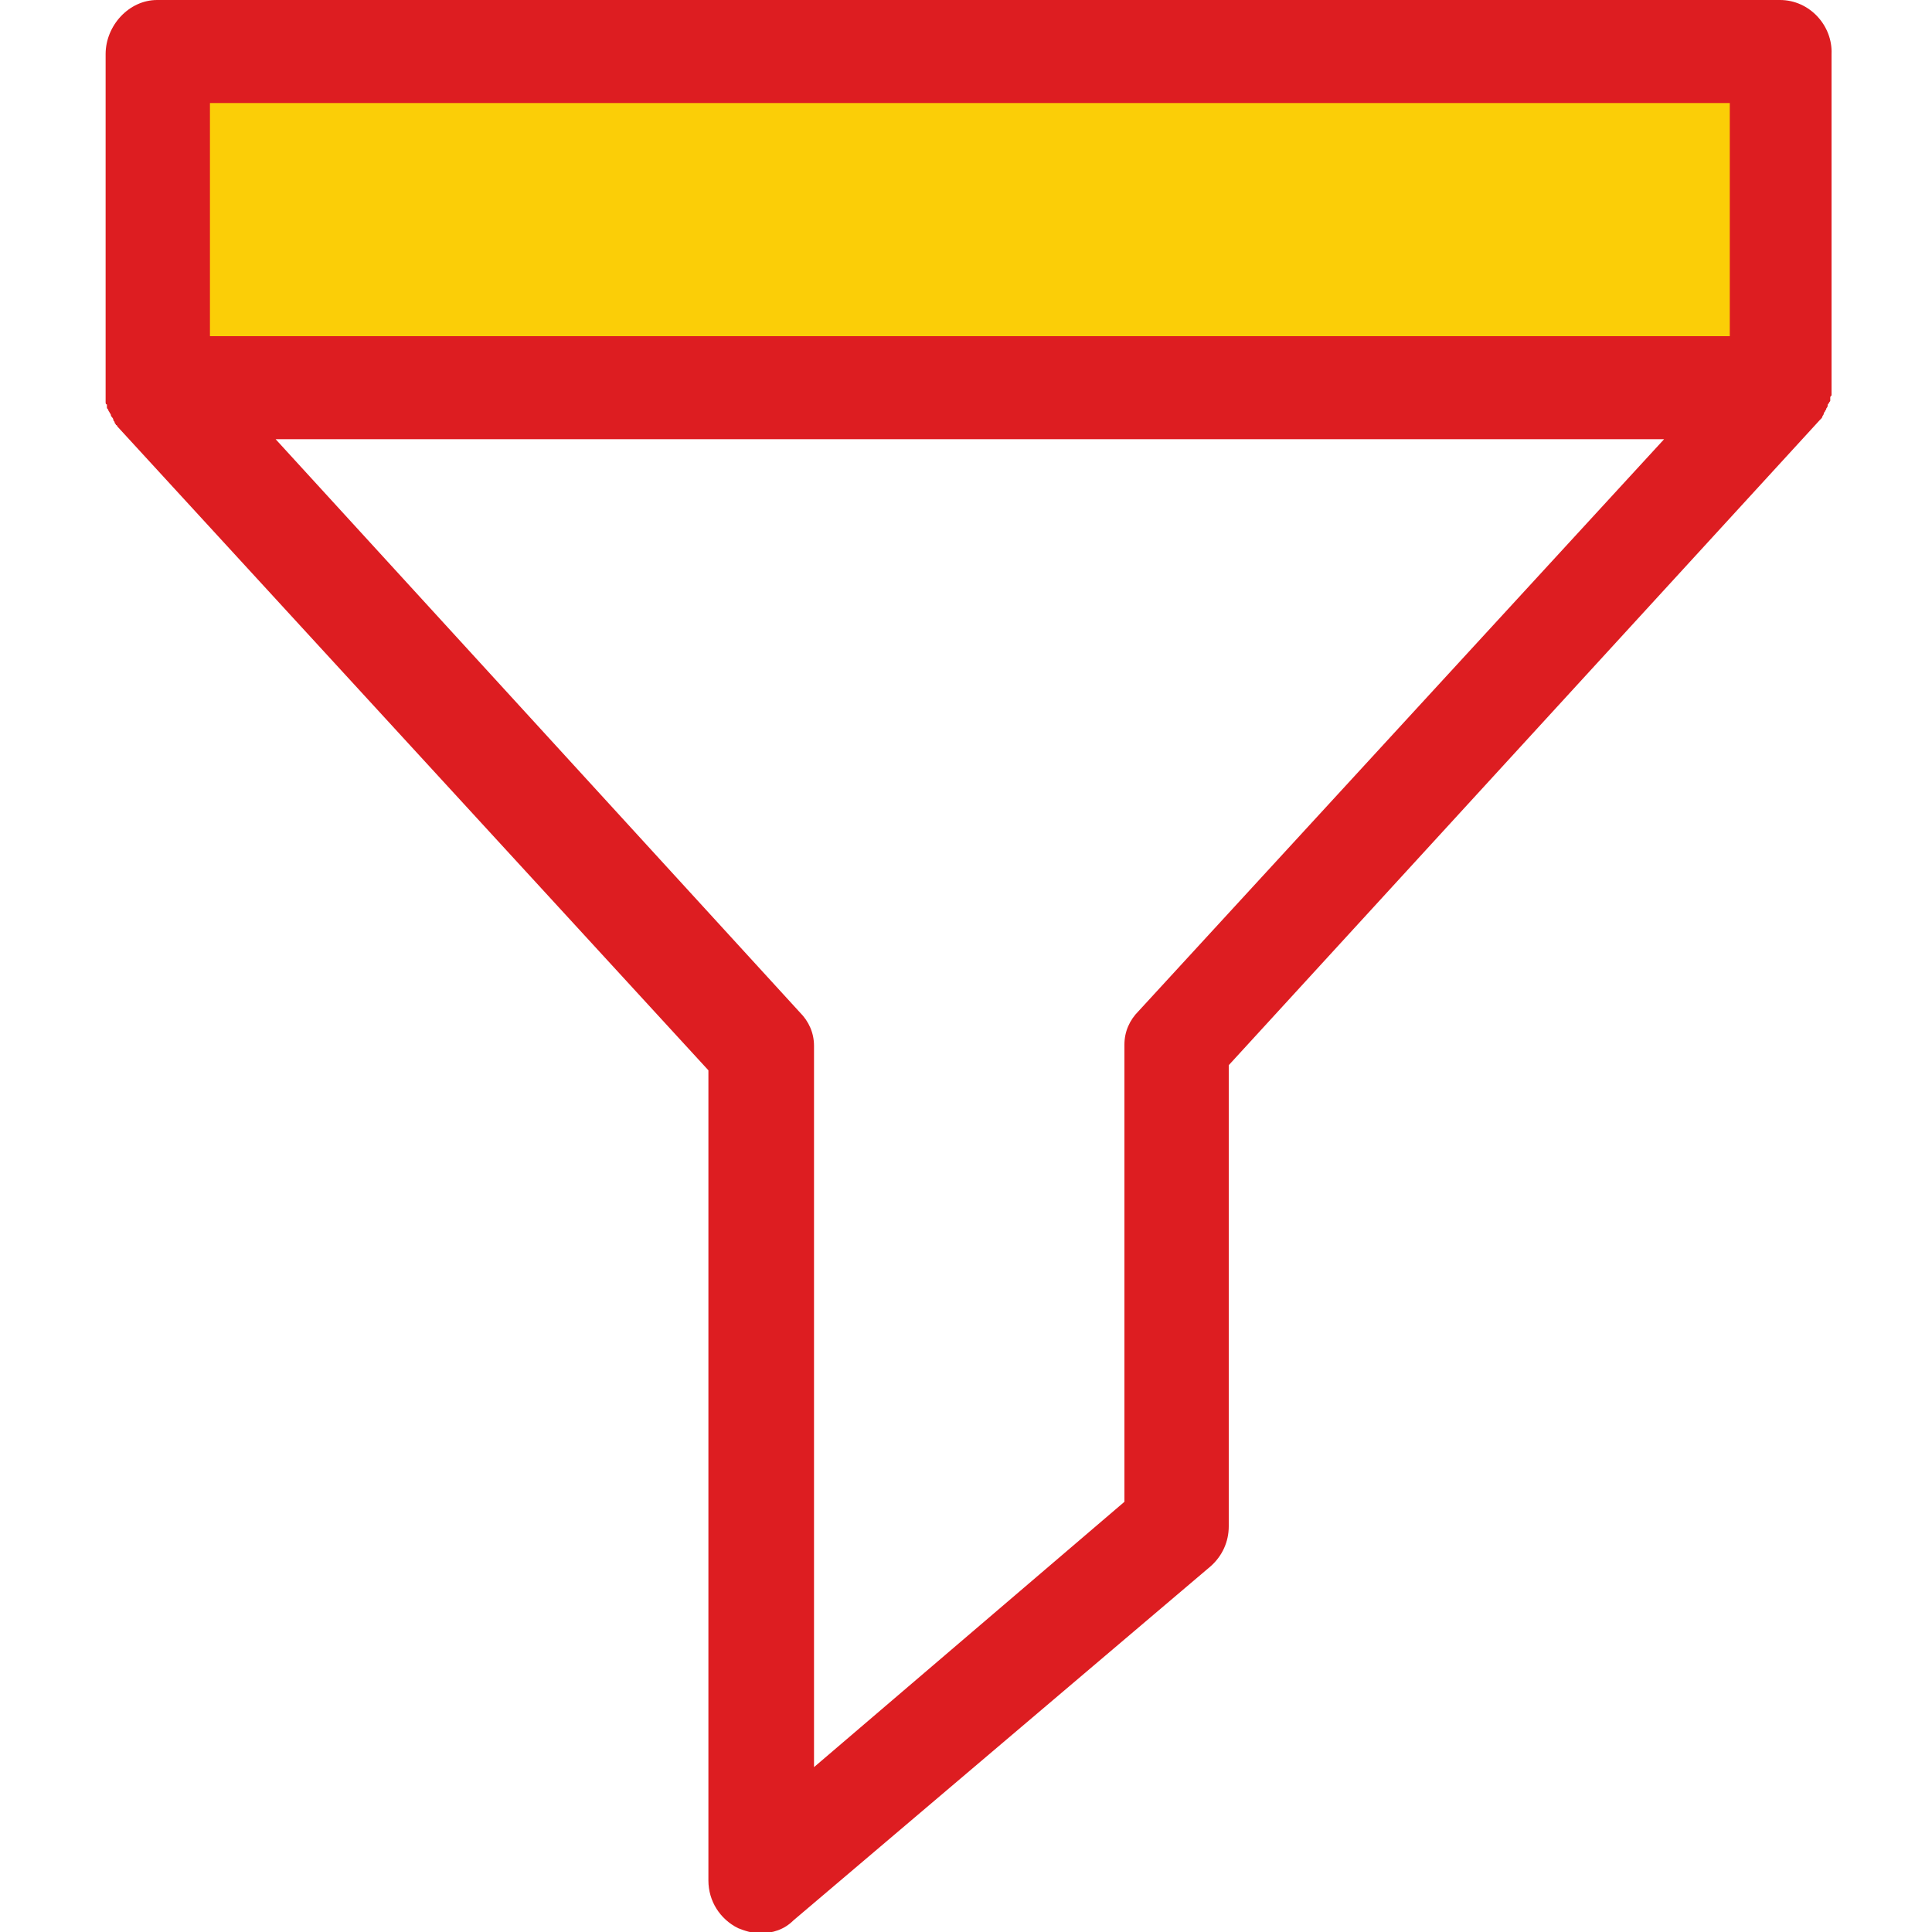 <?xml version="1.0" encoding="utf-8"?>
<!-- Generator: Adobe Illustrator 23.0.6, SVG Export Plug-In . SVG Version: 6.00 Build 0)  -->
<svg version="1.1" id="Capa_1" xmlns="http://www.w3.org/2000/svg" xmlns:xlink="http://www.w3.org/1999/xlink" x="0px" y="0px"
	 viewBox="0 0 150 150" style="enable-background:new 0 0 150 150;" xml:space="preserve">
<style type="text/css">
	.st0{fill:#FBCE07;}
	.st1{fill:#DD1D21;}
</style>
<rect x="13.1" y="4" class="st0" width="123.9" height="25.2"/>
<g>
	<g>
		<path class="st1" d="M138.2,0h-126C10,0,8.2,2,8.2,4.2V30c0,0.1,0,0.2,0,0.4c0,0,0,0.1,0,0.2c0,0.1,0,0.1,0,0.2c0,0.1,0,0.1,0,0.2
			c0,0,0,0.1,0,0.2c0,0.1,0,0.2,0.1,0.2c0,0,0,0.1,0,0.2c0,0.1,0,0.1,0.1,0.2c0,0,0,0.1,0.1,0.2c0,0.1,0.1,0.1,0.1,0.2
			c0,0,0,0.1,0.1,0.2c0,0,0.1,0.1,0.1,0.2s0.1,0.1,0.1,0.2s0.1,0.1,0.1,0.2c0,0,0.1,0,0.1,0.1l45.9,50V146c0,1.6,0.9,3,2.3,3.7
			c0.5,0.2,1.1,0.4,1.7,0.4c1,0,1.9-0.3,2.6-1L94,121.6c0.9-0.8,1.4-1.9,1.4-3.1V82.7l45.9-50.1c0,0,0,0,0.1-0.1
			c0,0,0.1-0.1,0.1-0.2c0,0,0.1-0.1,0.1-0.2c0-0.1,0.1-0.1,0.1-0.2c0,0,0.1-0.1,0.1-0.2c0,0,0.1-0.1,0.1-0.2s0-0.1,0.1-0.2
			c0-0.1,0.1-0.1,0.1-0.2c0,0,0-0.1,0-0.2c0-0.1,0-0.1,0.1-0.2c0,0,0-0.1,0-0.2c0-0.1,0-0.1,0-0.2s0-0.1,0-0.2c0,0,0-0.1,0-0.2
			c0-0.1,0-0.2,0-0.4V4.2C142.3,2,140.5,0,138.2,0z M88.4,78.5c-0.7,0.7-1.1,1.6-1.1,2.6v35.5l-24.1,20.6V81.2c0-1-0.4-1.9-1.1-2.6
			L21.4,34.1h107.8L88.4,78.5z M134.3,26.1h-118V8h118V26.1z"/>
	</g>
</g>
</svg>
